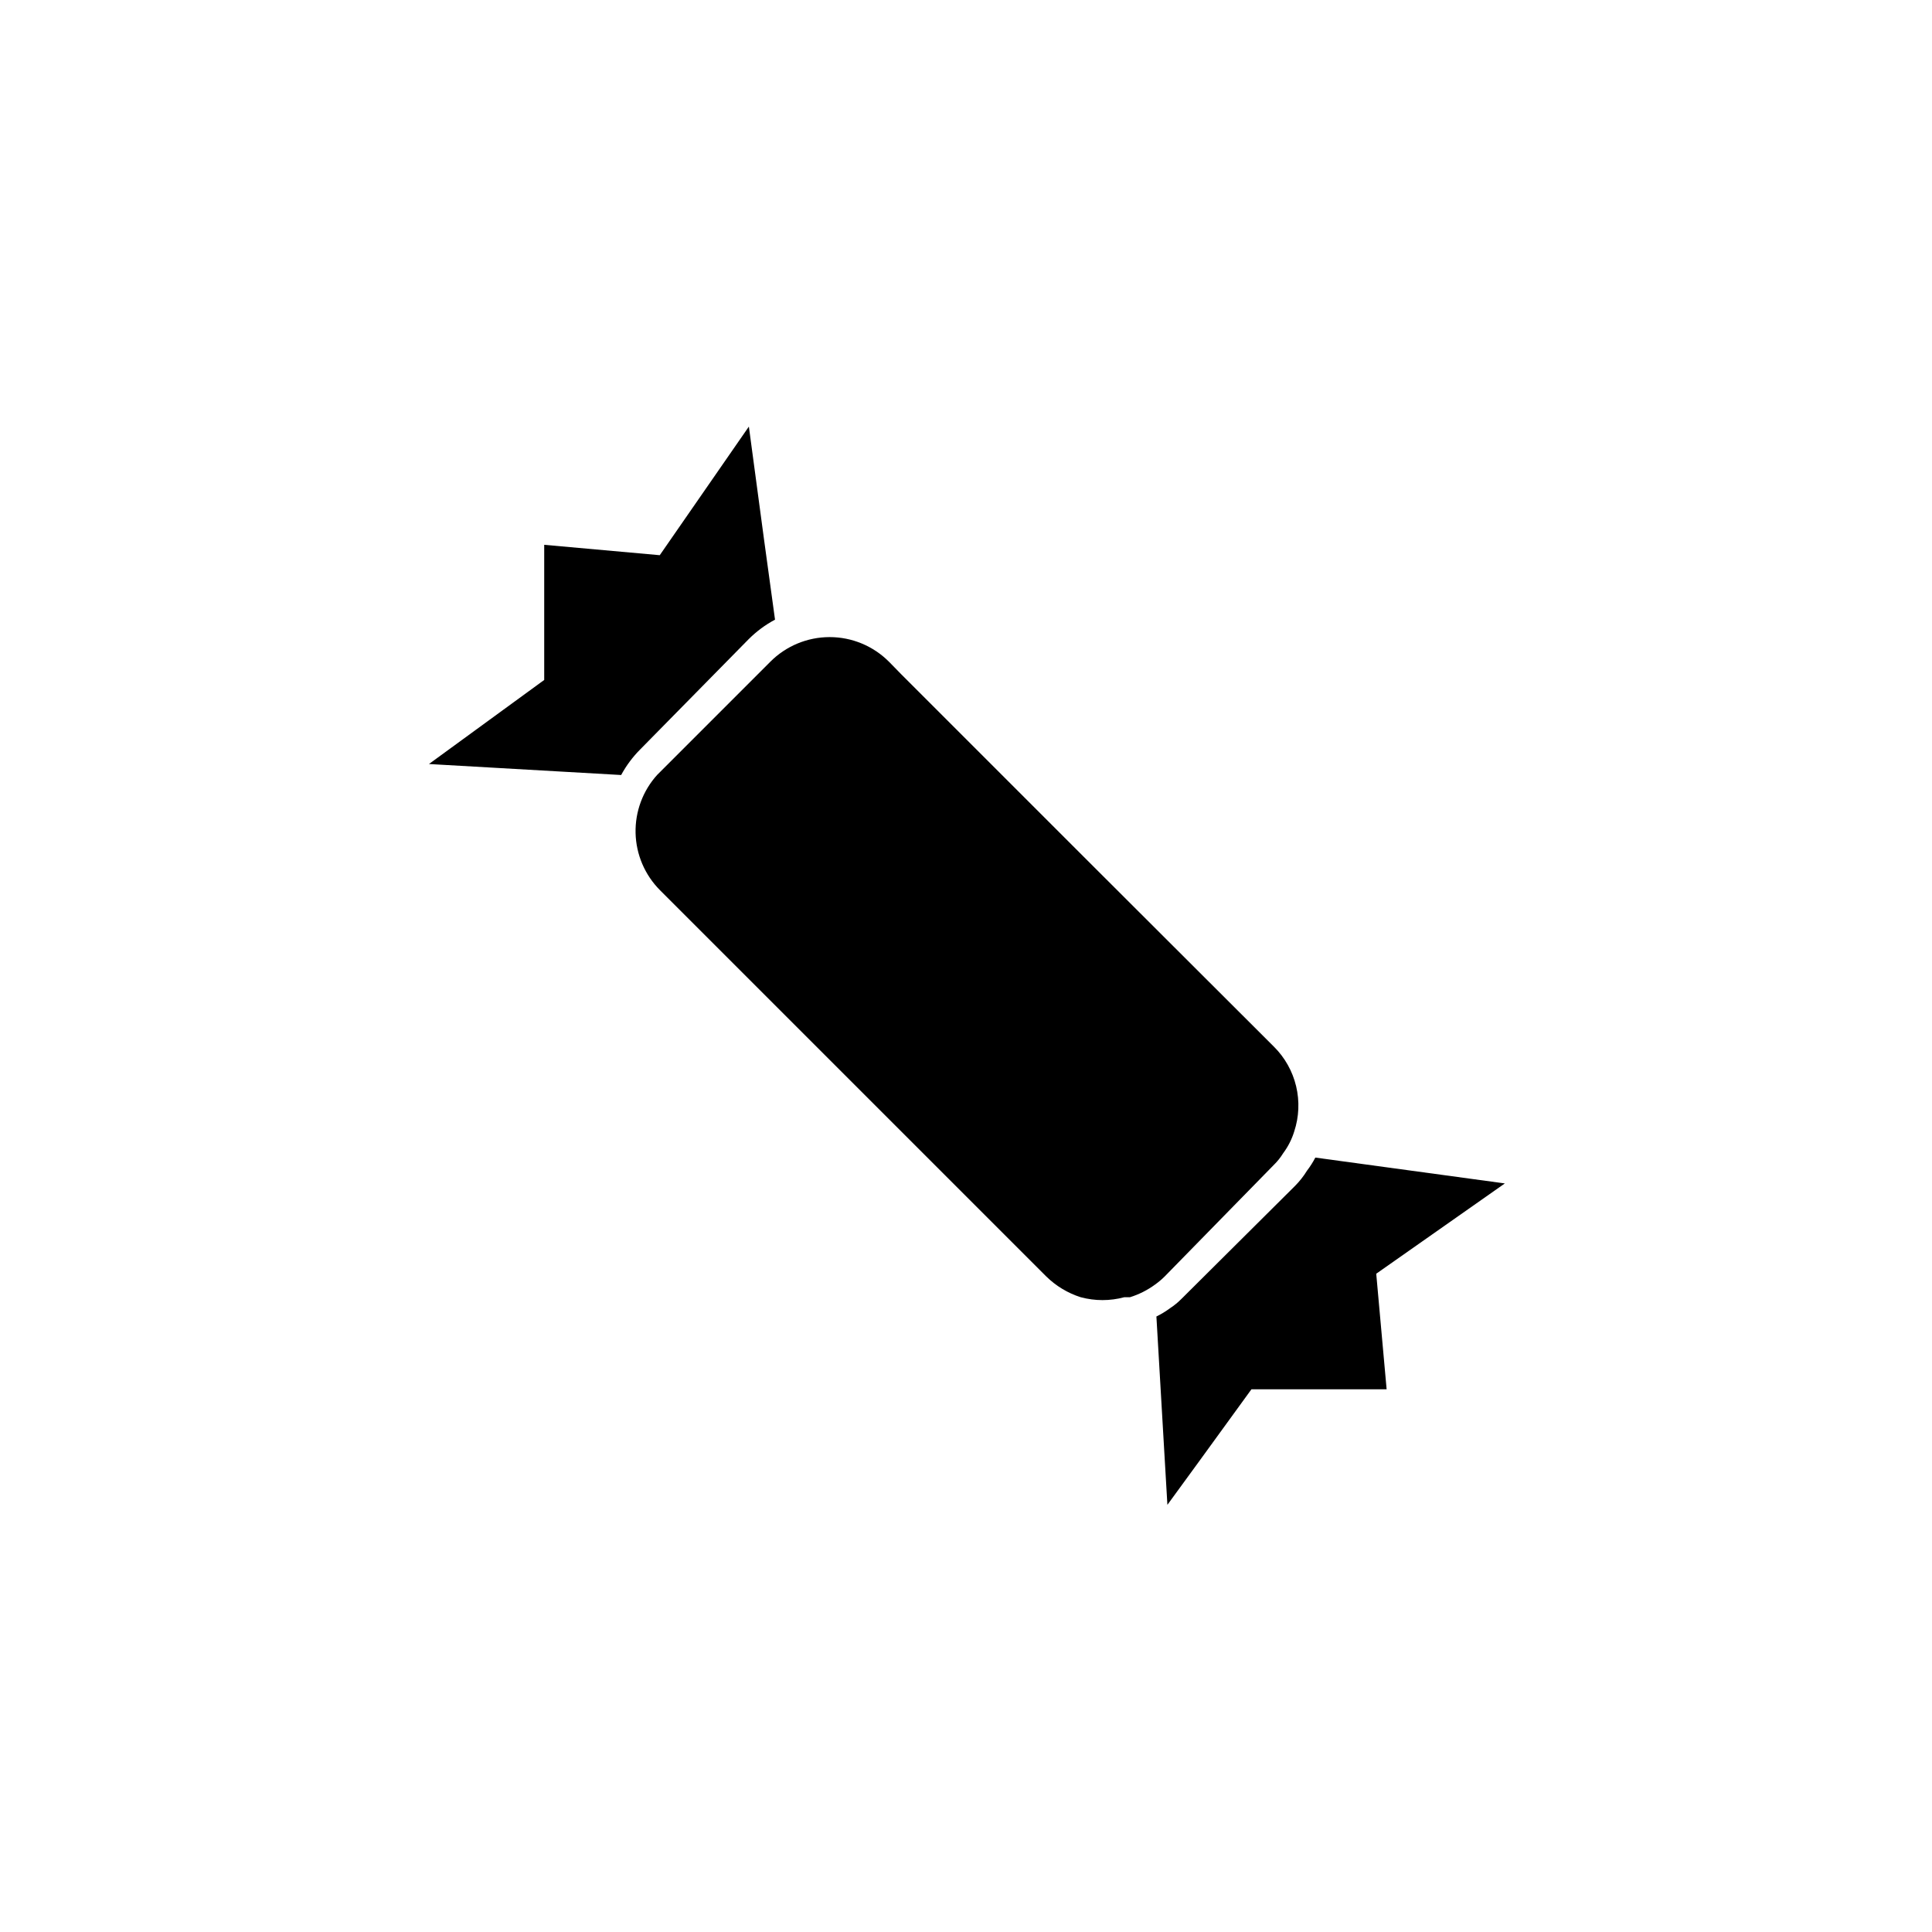 <?xml version="1.0" encoding="UTF-8"?>
<!-- Uploaded to: ICON Repo, www.iconrepo.com, Generator: ICON Repo Mixer Tools -->
<svg fill="#000000" width="800px" height="800px" version="1.1" viewBox="144 144 512 512" xmlns="http://www.w3.org/2000/svg">
 <g>
  <path d="m342.38 313.41c2.066-2.07 4.426-3.82 7.008-5.195l-2.914-21.254-4.016-29.914-23.617 34.086-30.621-2.754v35.816l-30.543 22.277 50.934 2.914c1.348-2.488 3.043-4.766 5.035-6.769z"/>
  <path d="m481.55 452.74c0.969-0.941 1.812-2 2.519-3.148 1.293-1.734 2.281-3.68 2.914-5.75 1.277-3.867 1.449-8.012 0.504-11.977-0.945-3.961-2.973-7.582-5.856-10.457l-51.484-51.406-47.23-47.23-3.305-3.387-0.004 0.004c-4.168-4.195-9.832-6.551-15.742-6.551-5.91 0-11.578 2.356-15.746 6.551l-29.914 29.914v-0.004c-3.836 4.219-5.902 9.754-5.773 15.453 0.133 5.703 2.453 11.133 6.484 15.172l102.34 102.34c2.57 2.527 5.695 4.414 9.129 5.512 3.793 1.02 7.785 1.02 11.574 0h1.496c2.402-0.746 4.668-1.891 6.691-3.387 0.867-0.617 1.684-1.301 2.438-2.047z"/>
  <path d="m542.8 457.62-50.223-6.848c-0.633 1.215-1.371 2.375-2.203 3.465-0.914 1.484-1.996 2.859-3.231 4.094l-29.992 29.832c-0.93 0.949-1.961 1.793-3.07 2.519-1.137 0.844-2.348 1.582-3.621 2.203l2.125 36.449 0.789 13.461 8.5-11.652 13.777-18.973h35.82l-2.754-30.621z"/>
 </g>
</svg>